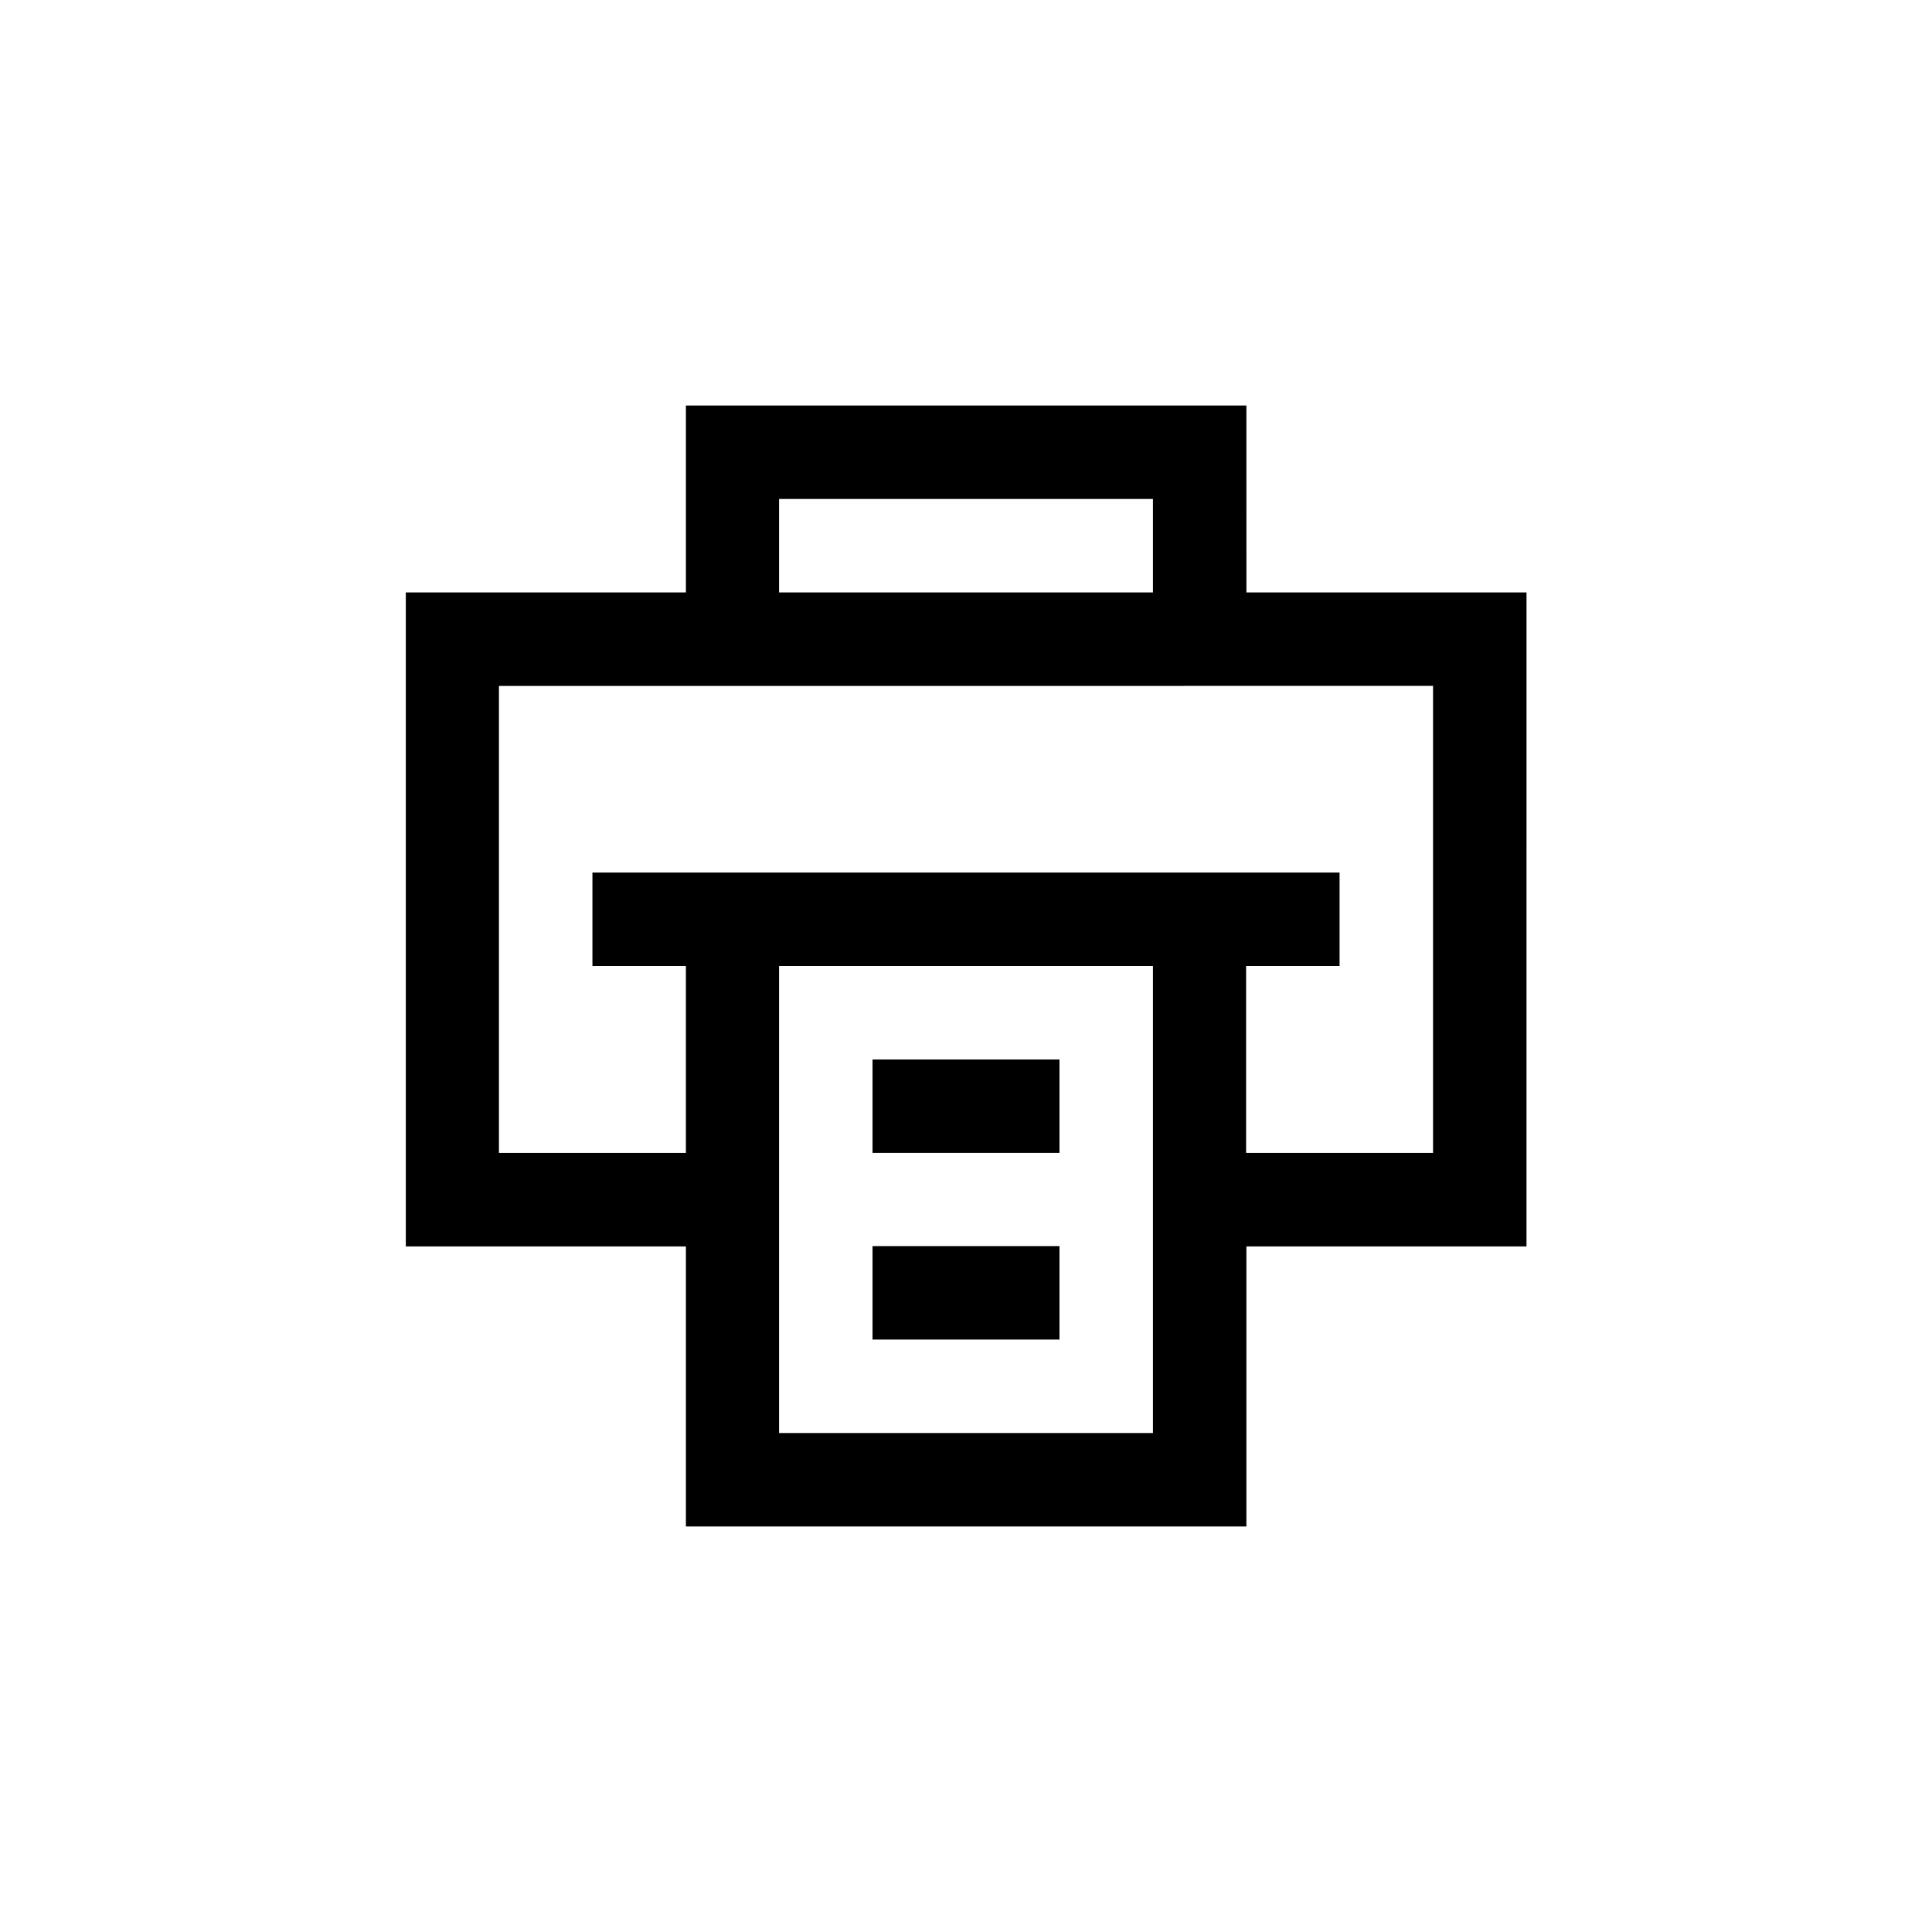 <?xml version="1.0" encoding="UTF-8"?>
<!-- Uploaded to: SVG Repo, www.svgrepo.com, Generator: SVG Repo Mixer Tools -->
<svg fill="#000000" width="800px" height="800px" version="1.1" viewBox="144 144 512 512" xmlns="http://www.w3.org/2000/svg">
 <g>
  <path d="m474.23 251.46h-148.46v49.543h-74.227v173.31h74.227v74.227h148.54v-74.227h74.227l0.004-173.31h-74.227l-0.004-49.543zm-123.77 24.773h99.082v24.77h-99.082zm99.082 247.54h-99.082v-123.77h99.082zm74.23-198v123.77h-49.543v-49.539h24.77v-24.77h-24.77l-148.46-0.004h-24.77v24.773h24.77v49.543h-49.543l0.004-123.77z"/>
  <path d="m375.23 424.77h49.543v24.77h-49.543z"/>
  <path d="m375.23 474.23h49.543v24.77h-49.543z"/>
 </g>
</svg>
